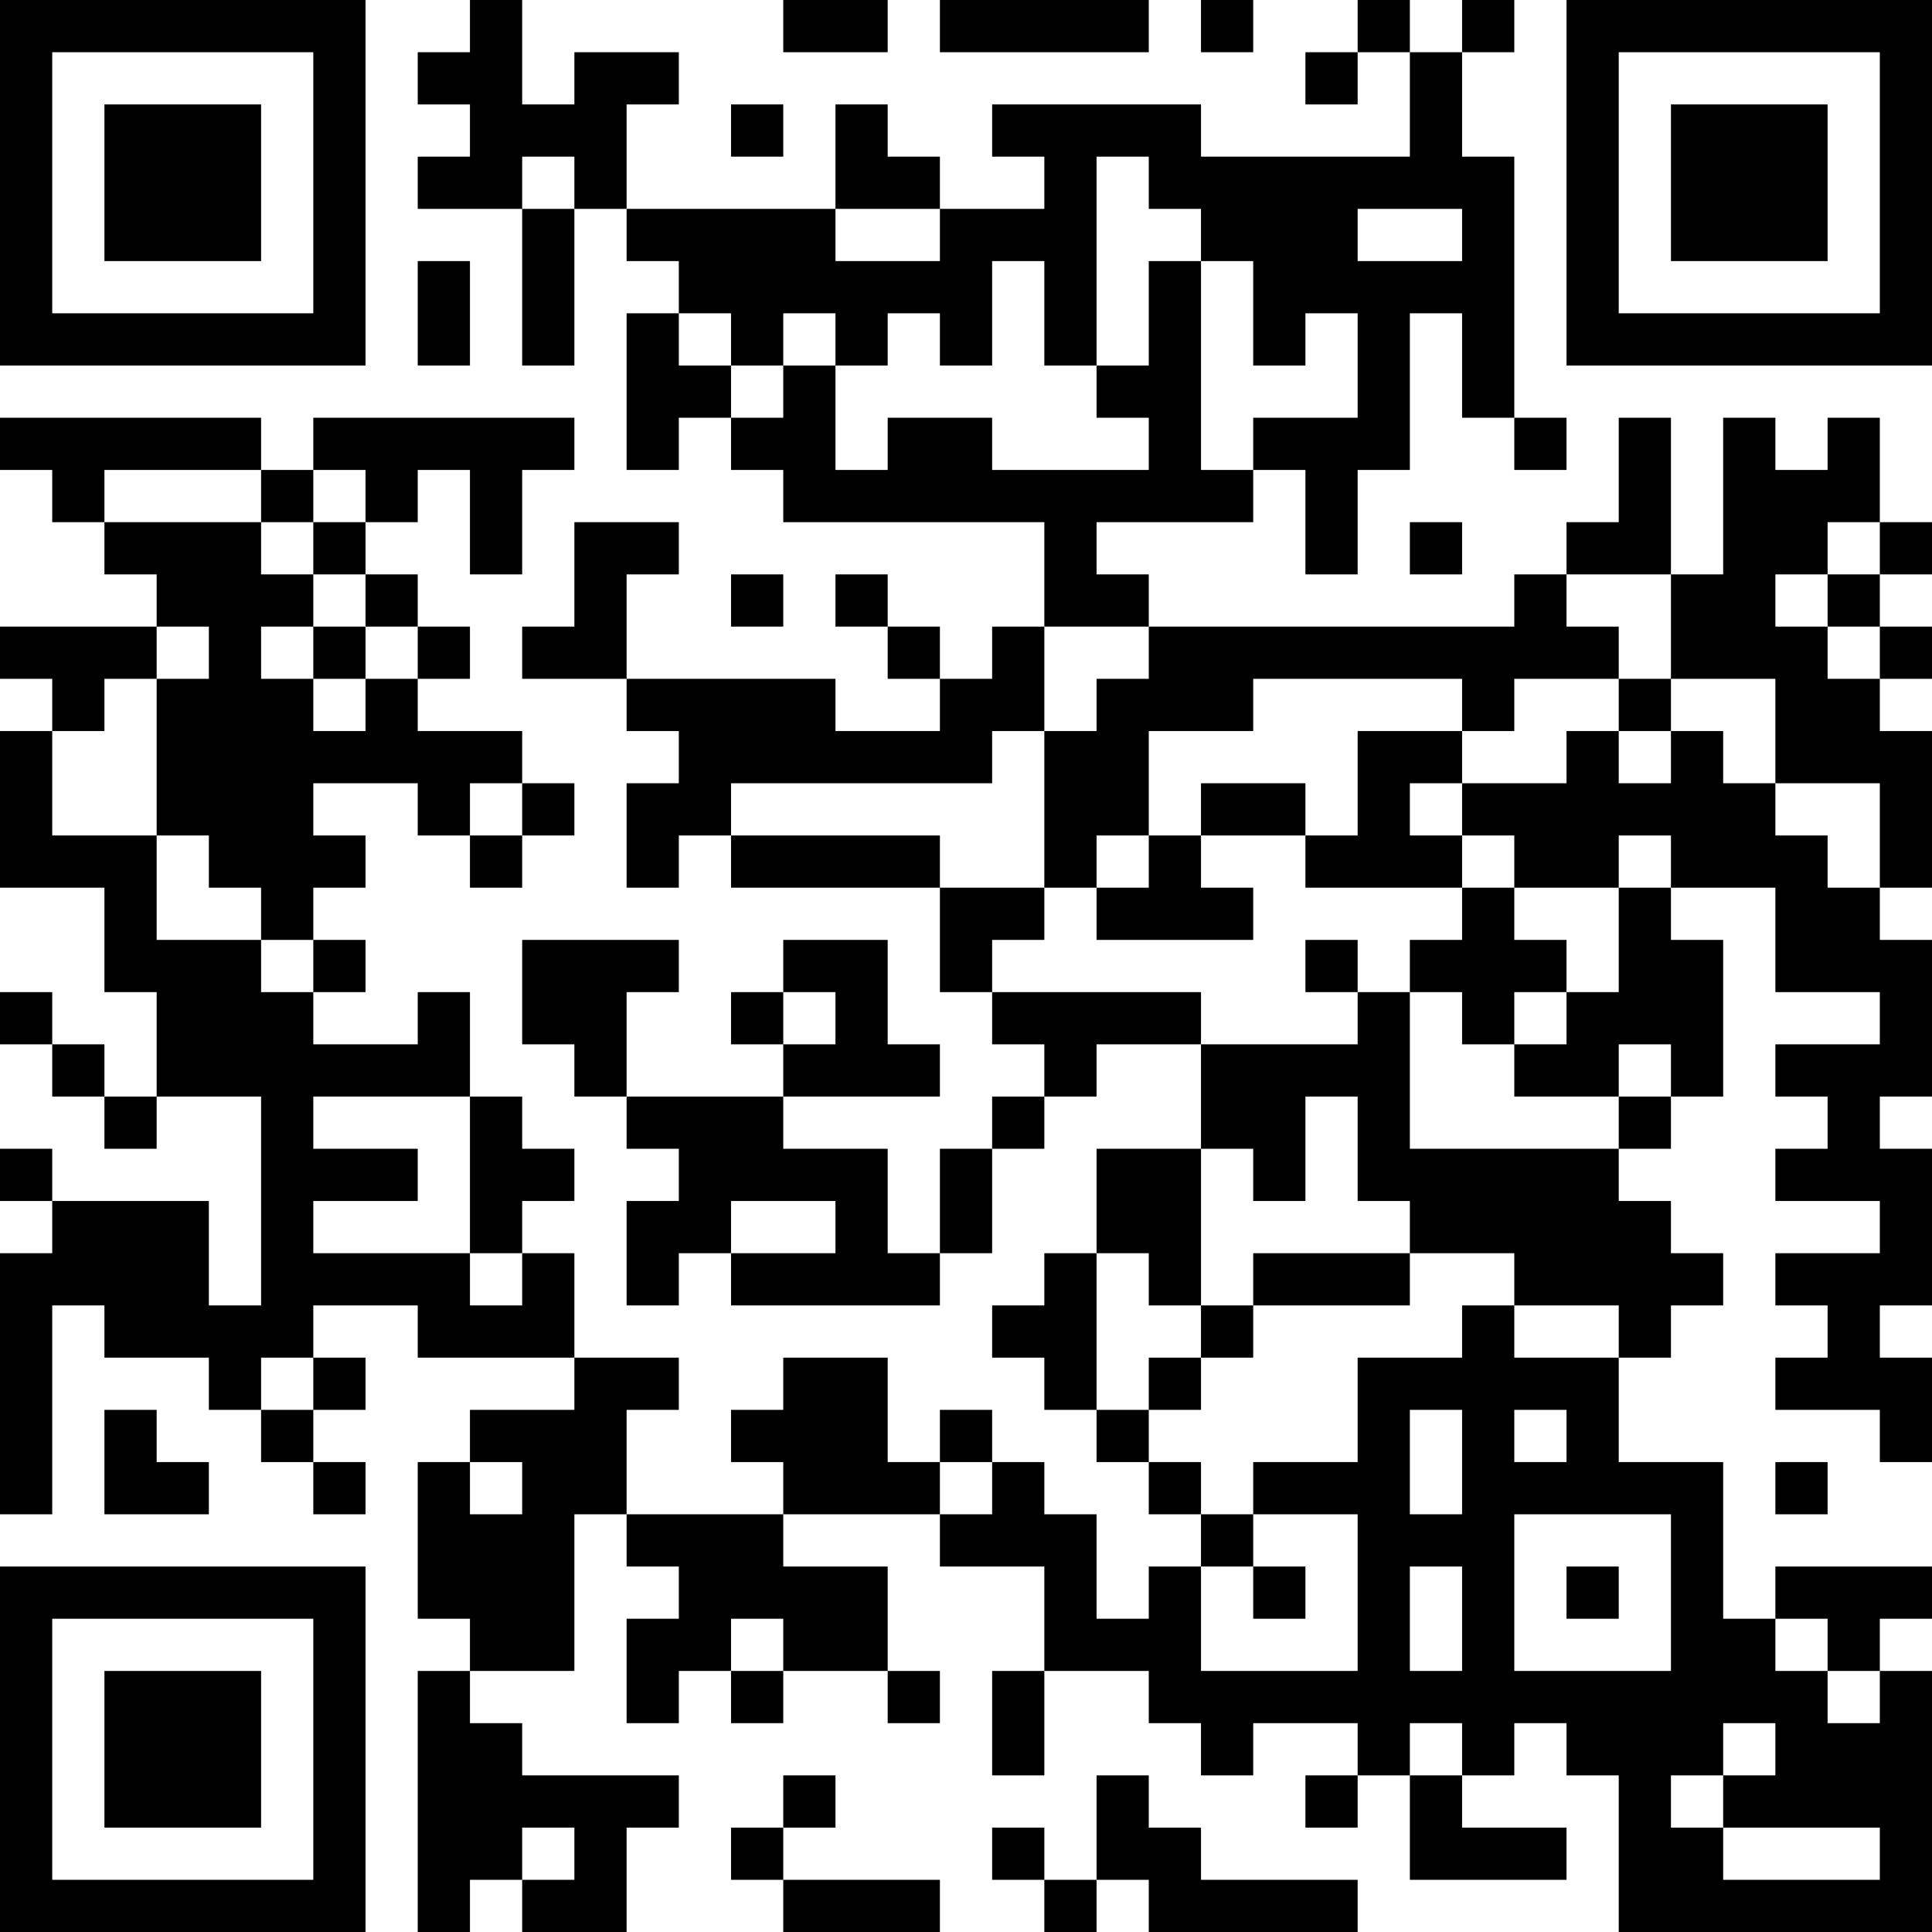 <?xml version="1.0" encoding="UTF-8"?>
<svg xmlns="http://www.w3.org/2000/svg" version="1.1" width="400" height="400" viewBox="0 0 400 400"><rect x="0" y="0" width="400" height="400" fill="#ffffff"/><g transform="scale(10.811)"><g transform="translate(0,0)"><path fill-rule="evenodd" d="M9 0L9 1L8 1L8 2L9 2L9 3L8 3L8 4L10 4L10 7L11 7L11 4L12 4L12 5L13 5L13 6L12 6L12 9L13 9L13 8L14 8L14 9L15 9L15 10L20 10L20 12L19 12L19 13L18 13L18 12L17 12L17 11L16 11L16 12L17 12L17 13L18 13L18 14L16 14L16 13L12 13L12 11L13 11L13 10L11 10L11 12L10 12L10 13L12 13L12 14L13 14L13 15L12 15L12 17L13 17L13 16L14 16L14 17L18 17L18 19L19 19L19 20L20 20L20 21L19 21L19 22L18 22L18 24L17 24L17 22L15 22L15 21L18 21L18 20L17 20L17 18L15 18L15 19L14 19L14 20L15 20L15 21L12 21L12 19L13 19L13 18L10 18L10 20L11 20L11 21L12 21L12 22L13 22L13 23L12 23L12 25L13 25L13 24L14 24L14 25L18 25L18 24L19 24L19 22L20 22L20 21L21 21L21 20L23 20L23 22L21 22L21 24L20 24L20 25L19 25L19 26L20 26L20 27L21 27L21 28L22 28L22 29L23 29L23 30L22 30L22 31L21 31L21 29L20 29L20 28L19 28L19 27L18 27L18 28L17 28L17 26L15 26L15 27L14 27L14 28L15 28L15 29L12 29L12 27L13 27L13 26L11 26L11 24L10 24L10 23L11 23L11 22L10 22L10 21L9 21L9 19L8 19L8 20L6 20L6 19L7 19L7 18L6 18L6 17L7 17L7 16L6 16L6 15L8 15L8 16L9 16L9 17L10 17L10 16L11 16L11 15L10 15L10 14L8 14L8 13L9 13L9 12L8 12L8 11L7 11L7 10L8 10L8 9L9 9L9 11L10 11L10 9L11 9L11 8L6 8L6 9L5 9L5 8L0 8L0 9L1 9L1 10L2 10L2 11L3 11L3 12L0 12L0 13L1 13L1 14L0 14L0 17L2 17L2 19L3 19L3 21L2 21L2 20L1 20L1 19L0 19L0 20L1 20L1 21L2 21L2 22L3 22L3 21L5 21L5 25L4 25L4 23L1 23L1 22L0 22L0 23L1 23L1 24L0 24L0 29L1 29L1 25L2 25L2 26L4 26L4 27L5 27L5 28L6 28L6 29L7 29L7 28L6 28L6 27L7 27L7 26L6 26L6 25L8 25L8 26L11 26L11 27L9 27L9 28L8 28L8 31L9 31L9 32L8 32L8 37L9 37L9 36L10 36L10 37L12 37L12 35L13 35L13 34L10 34L10 33L9 33L9 32L11 32L11 29L12 29L12 30L13 30L13 31L12 31L12 33L13 33L13 32L14 32L14 33L15 33L15 32L17 32L17 33L18 33L18 32L17 32L17 30L15 30L15 29L18 29L18 30L20 30L20 32L19 32L19 34L20 34L20 32L22 32L22 33L23 33L23 34L24 34L24 33L26 33L26 34L25 34L25 35L26 35L26 34L27 34L27 36L30 36L30 35L28 35L28 34L29 34L29 33L30 33L30 34L31 34L31 37L37 37L37 32L36 32L36 31L37 31L37 30L34 30L34 31L33 31L33 28L31 28L31 26L32 26L32 25L33 25L33 24L32 24L32 23L31 23L31 22L32 22L32 21L33 21L33 18L32 18L32 17L34 17L34 19L36 19L36 20L34 20L34 21L35 21L35 22L34 22L34 23L36 23L36 24L34 24L34 25L35 25L35 26L34 26L34 27L36 27L36 28L37 28L37 26L36 26L36 25L37 25L37 22L36 22L36 21L37 21L37 18L36 18L36 17L37 17L37 14L36 14L36 13L37 13L37 12L36 12L36 11L37 11L37 10L36 10L36 8L35 8L35 9L34 9L34 8L33 8L33 11L32 11L32 8L31 8L31 10L30 10L30 11L29 11L29 12L22 12L22 11L21 11L21 10L24 10L24 9L25 9L25 11L26 11L26 9L27 9L27 6L28 6L28 8L29 8L29 9L30 9L30 8L29 8L29 3L28 3L28 1L29 1L29 0L28 0L28 1L27 1L27 0L26 0L26 1L25 1L25 2L26 2L26 1L27 1L27 3L23 3L23 2L19 2L19 3L20 3L20 4L18 4L18 3L17 3L17 2L16 2L16 4L12 4L12 2L13 2L13 1L11 1L11 2L10 2L10 0ZM15 0L15 1L17 1L17 0ZM18 0L18 1L22 1L22 0ZM23 0L23 1L24 1L24 0ZM14 2L14 3L15 3L15 2ZM10 3L10 4L11 4L11 3ZM21 3L21 7L20 7L20 5L19 5L19 7L18 7L18 6L17 6L17 7L16 7L16 6L15 6L15 7L14 7L14 6L13 6L13 7L14 7L14 8L15 8L15 7L16 7L16 9L17 9L17 8L19 8L19 9L22 9L22 8L21 8L21 7L22 7L22 5L23 5L23 9L24 9L24 8L26 8L26 6L25 6L25 7L24 7L24 5L23 5L23 4L22 4L22 3ZM16 4L16 5L18 5L18 4ZM26 4L26 5L28 5L28 4ZM8 5L8 7L9 7L9 5ZM2 9L2 10L5 10L5 11L6 11L6 12L5 12L5 13L6 13L6 14L7 14L7 13L8 13L8 12L7 12L7 11L6 11L6 10L7 10L7 9L6 9L6 10L5 10L5 9ZM27 10L27 11L28 11L28 10ZM35 10L35 11L34 11L34 12L35 12L35 13L36 13L36 12L35 12L35 11L36 11L36 10ZM14 11L14 12L15 12L15 11ZM30 11L30 12L31 12L31 13L29 13L29 14L28 14L28 13L24 13L24 14L22 14L22 16L21 16L21 17L20 17L20 14L21 14L21 13L22 13L22 12L20 12L20 14L19 14L19 15L14 15L14 16L18 16L18 17L20 17L20 18L19 18L19 19L23 19L23 20L26 20L26 19L27 19L27 22L31 22L31 21L32 21L32 20L31 20L31 21L29 21L29 20L30 20L30 19L31 19L31 17L32 17L32 16L31 16L31 17L29 17L29 16L28 16L28 15L30 15L30 14L31 14L31 15L32 15L32 14L33 14L33 15L34 15L34 16L35 16L35 17L36 17L36 15L34 15L34 13L32 13L32 11ZM3 12L3 13L2 13L2 14L1 14L1 16L3 16L3 18L5 18L5 19L6 19L6 18L5 18L5 17L4 17L4 16L3 16L3 13L4 13L4 12ZM6 12L6 13L7 13L7 12ZM31 13L31 14L32 14L32 13ZM26 14L26 16L25 16L25 15L23 15L23 16L22 16L22 17L21 17L21 18L24 18L24 17L23 17L23 16L25 16L25 17L28 17L28 18L27 18L27 19L28 19L28 20L29 20L29 19L30 19L30 18L29 18L29 17L28 17L28 16L27 16L27 15L28 15L28 14ZM9 15L9 16L10 16L10 15ZM25 18L25 19L26 19L26 18ZM15 19L15 20L16 20L16 19ZM6 21L6 22L8 22L8 23L6 23L6 24L9 24L9 25L10 25L10 24L9 24L9 21ZM25 21L25 23L24 23L24 22L23 22L23 25L22 25L22 24L21 24L21 27L22 27L22 28L23 28L23 29L24 29L24 30L23 30L23 32L26 32L26 29L24 29L24 28L26 28L26 26L28 26L28 25L29 25L29 26L31 26L31 25L29 25L29 24L27 24L27 23L26 23L26 21ZM14 23L14 24L16 24L16 23ZM24 24L24 25L23 25L23 26L22 26L22 27L23 27L23 26L24 26L24 25L27 25L27 24ZM5 26L5 27L6 27L6 26ZM2 27L2 29L4 29L4 28L3 28L3 27ZM27 27L27 29L28 29L28 27ZM29 27L29 28L30 28L30 27ZM9 28L9 29L10 29L10 28ZM18 28L18 29L19 29L19 28ZM34 28L34 29L35 29L35 28ZM29 29L29 32L32 32L32 29ZM24 30L24 31L25 31L25 30ZM27 30L27 32L28 32L28 30ZM30 30L30 31L31 31L31 30ZM14 31L14 32L15 32L15 31ZM34 31L34 32L35 32L35 33L36 33L36 32L35 32L35 31ZM27 33L27 34L28 34L28 33ZM33 33L33 34L32 34L32 35L33 35L33 36L36 36L36 35L33 35L33 34L34 34L34 33ZM15 34L15 35L14 35L14 36L15 36L15 37L18 37L18 36L15 36L15 35L16 35L16 34ZM21 34L21 36L20 36L20 35L19 35L19 36L20 36L20 37L21 37L21 36L22 36L22 37L26 37L26 36L23 36L23 35L22 35L22 34ZM10 35L10 36L11 36L11 35ZM0 0L0 7L7 7L7 0ZM1 1L1 6L6 6L6 1ZM2 2L2 5L5 5L5 2ZM30 0L30 7L37 7L37 0ZM31 1L31 6L36 6L36 1ZM32 2L32 5L35 5L35 2ZM0 30L0 37L7 37L7 30ZM1 31L1 36L6 36L6 31ZM2 32L2 35L5 35L5 32Z" fill="#000000"/></g></g></svg>
